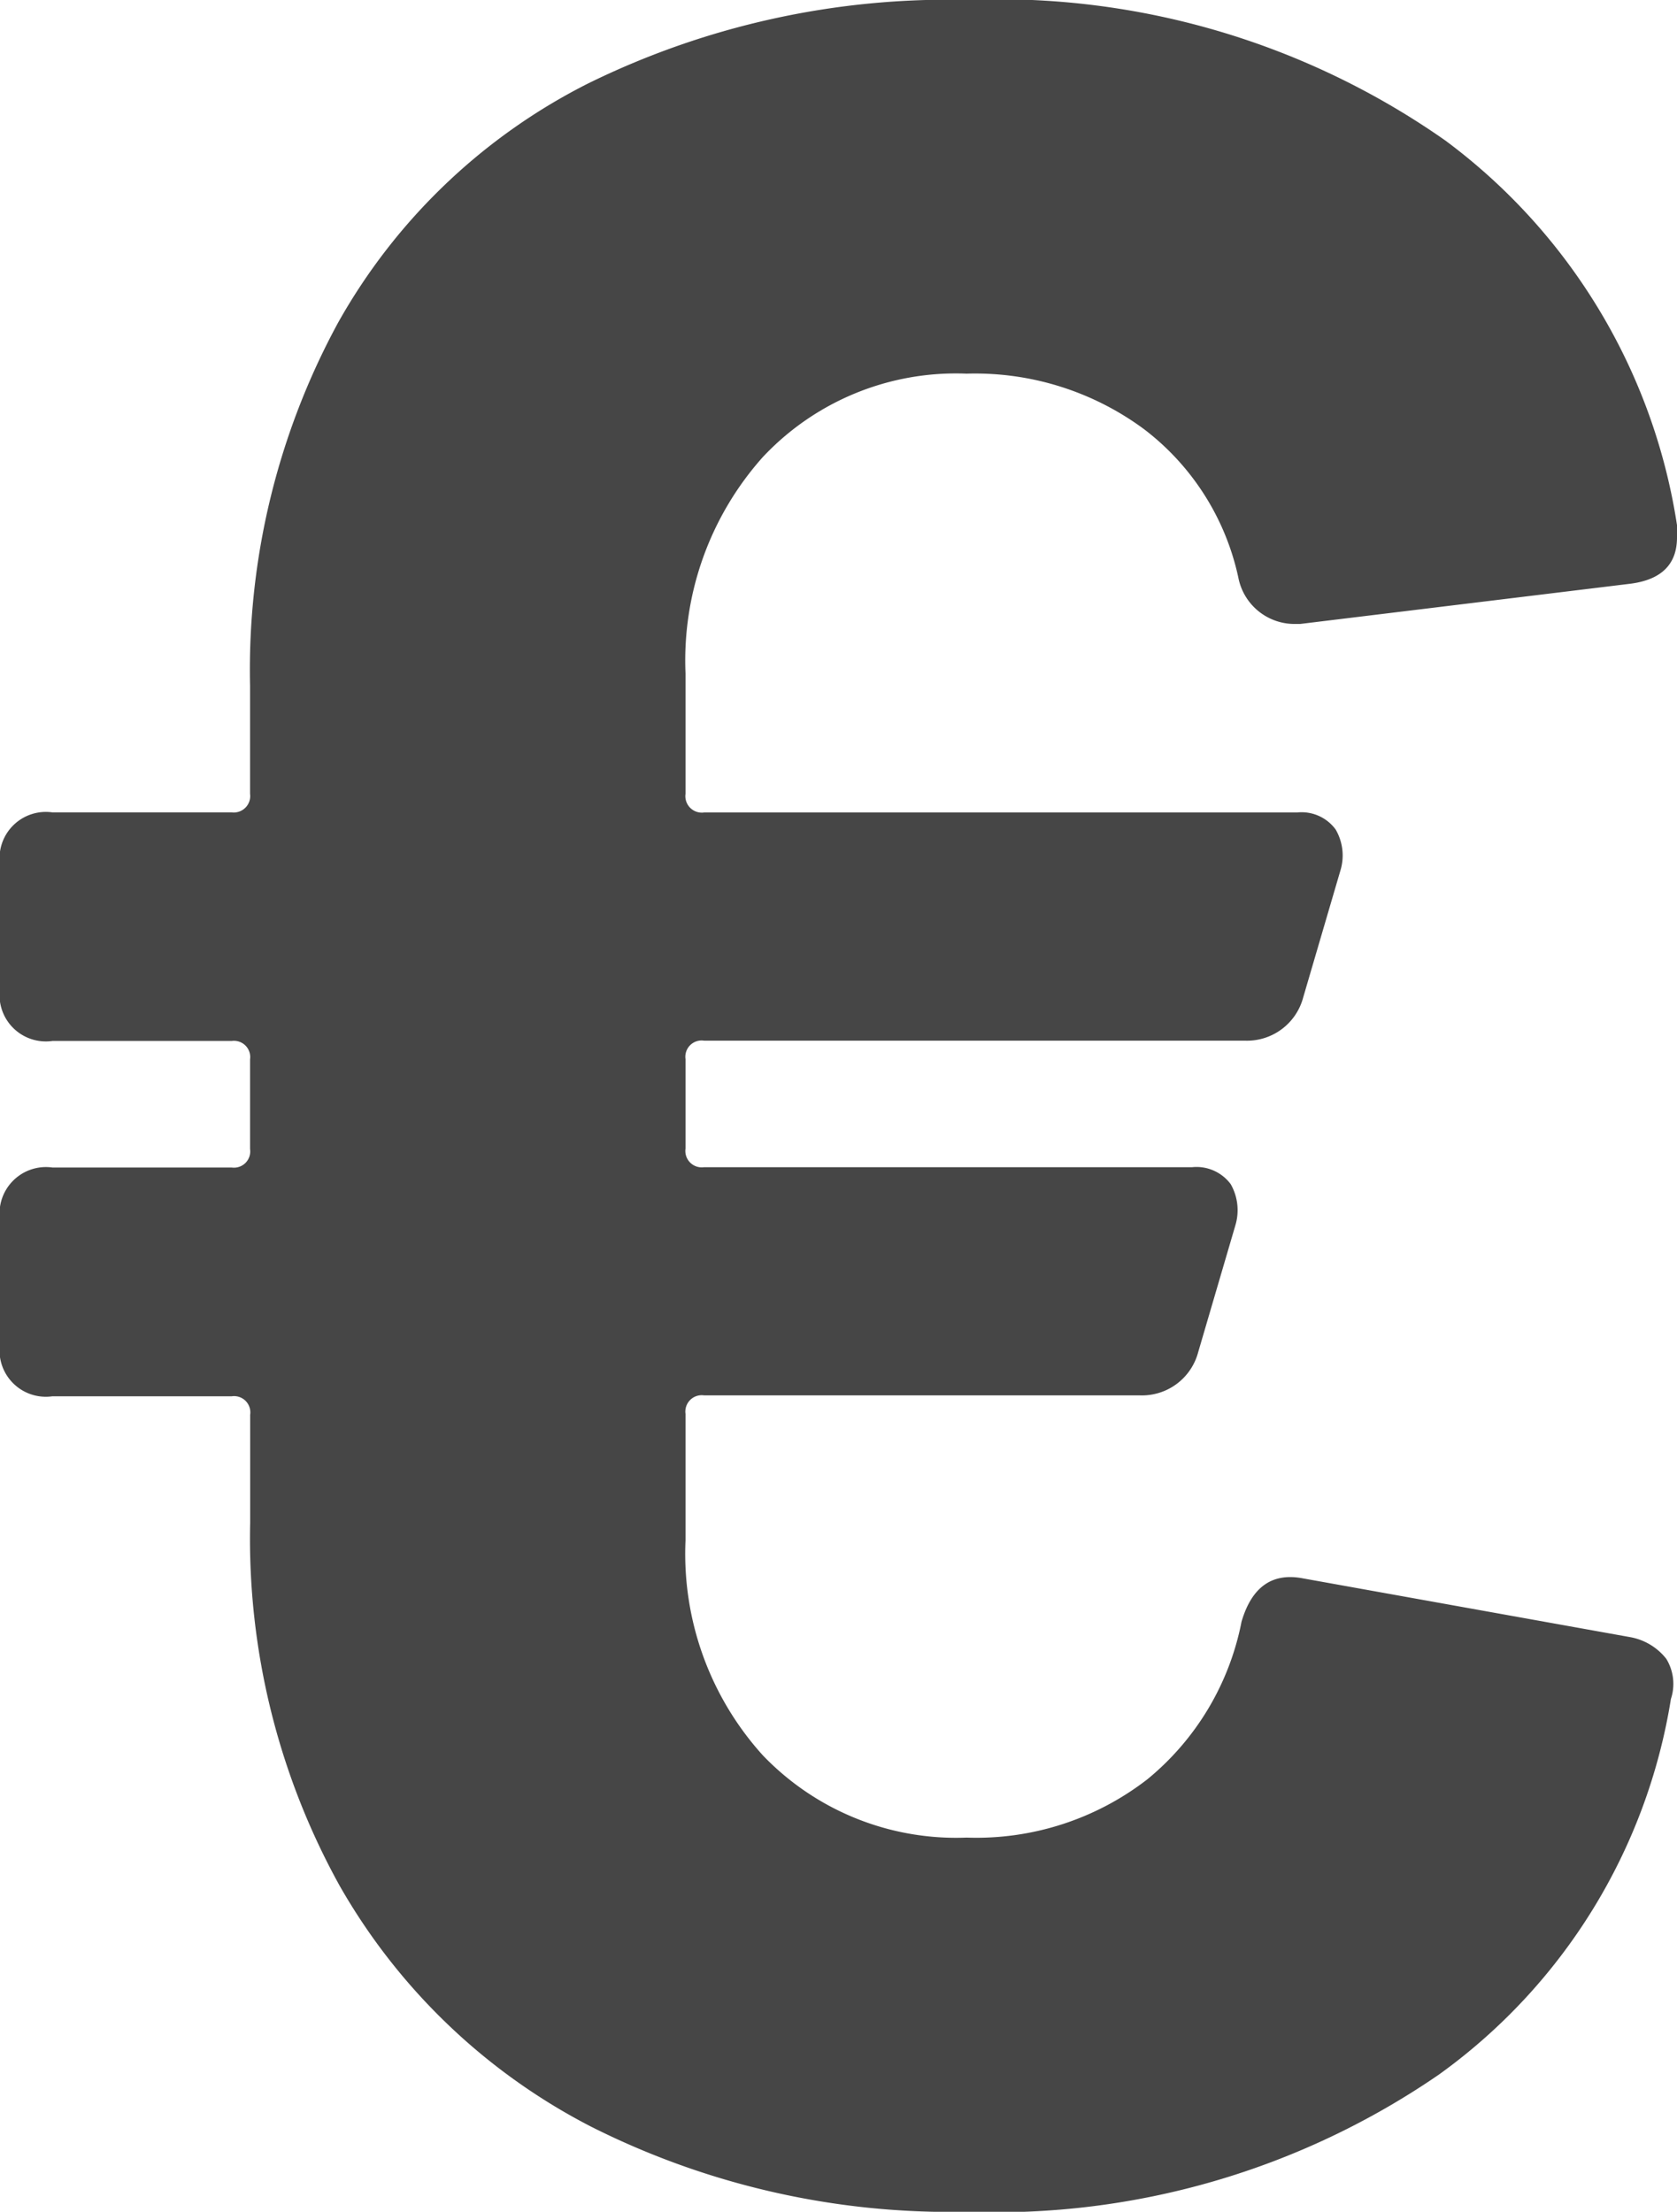 <svg xmlns="http://www.w3.org/2000/svg" width="16.29" height="21.481" viewBox="0 0 16.29 21.481">
  <g id="_" data-name=" " transform="translate(-282.541 -409.279)" style="isolation: isolate">
    <g id="Raggruppa_879" data-name="Raggruppa 879" style="isolation: isolate">
      <path id="Tracciato_455" data-name="Tracciato 455" d="M293.686,426.56a2.629,2.629,0,0,0,.915-1.531c.1-.34.3-.479.6-.42l3.18.571a.575.575,0,0,1,.346.21.466.466,0,0,1,.045.389,5.58,5.58,0,0,1-2.25,3.646,7.6,7.6,0,0,1-4.591,1.335,7.755,7.755,0,0,1-3.645-.825,5.938,5.938,0,0,1-2.445-2.34,6.955,6.955,0,0,1-.87-3.526V423.02a.158.158,0,0,0-.179-.18H283.05a.45.45,0,0,1-.509-.511v-1.2a.451.451,0,0,1,.509-.511h1.741a.158.158,0,0,0,.179-.18v-.87a.158.158,0,0,0-.179-.179H283.05a.45.45,0,0,1-.509-.51v-1.2a.45.45,0,0,1,.509-.51h1.741a.16.16,0,0,0,.179-.181v-1.05a7.056,7.056,0,0,1,.855-3.525,5.756,5.756,0,0,1,2.43-2.324,7.93,7.93,0,0,1,3.675-.811,7.566,7.566,0,0,1,4.651,1.366,5.729,5.729,0,0,1,2.25,3.735v.12c0,.26-.151.41-.451.449l-3.21.391h-.06a.556.556,0,0,1-.54-.45,2.461,2.461,0,0,0-.915-1.441,2.759,2.759,0,0,0-1.725-.54,2.571,2.571,0,0,0-1.98.811,2.967,2.967,0,0,0-.75,2.1v1.17a.16.16,0,0,0,.18.181h5.76a.41.41,0,0,1,.375.165.5.5,0,0,1,.046.4l-.361,1.231a.565.565,0,0,1-.57.42h-5.25a.158.158,0,0,0-.18.179v.87a.159.159,0,0,0,.18.18h4.741a.414.414,0,0,1,.375.165.51.51,0,0,1,.045.4l-.361,1.231a.565.565,0,0,1-.57.42h-4.23a.159.159,0,0,0-.18.18v1.23a2.916,2.916,0,0,0,.75,2.085,2.6,2.6,0,0,0,1.98.8A2.712,2.712,0,0,0,293.686,426.56Z" fill="#464646"/>
    </g>
  </g>
</svg>
